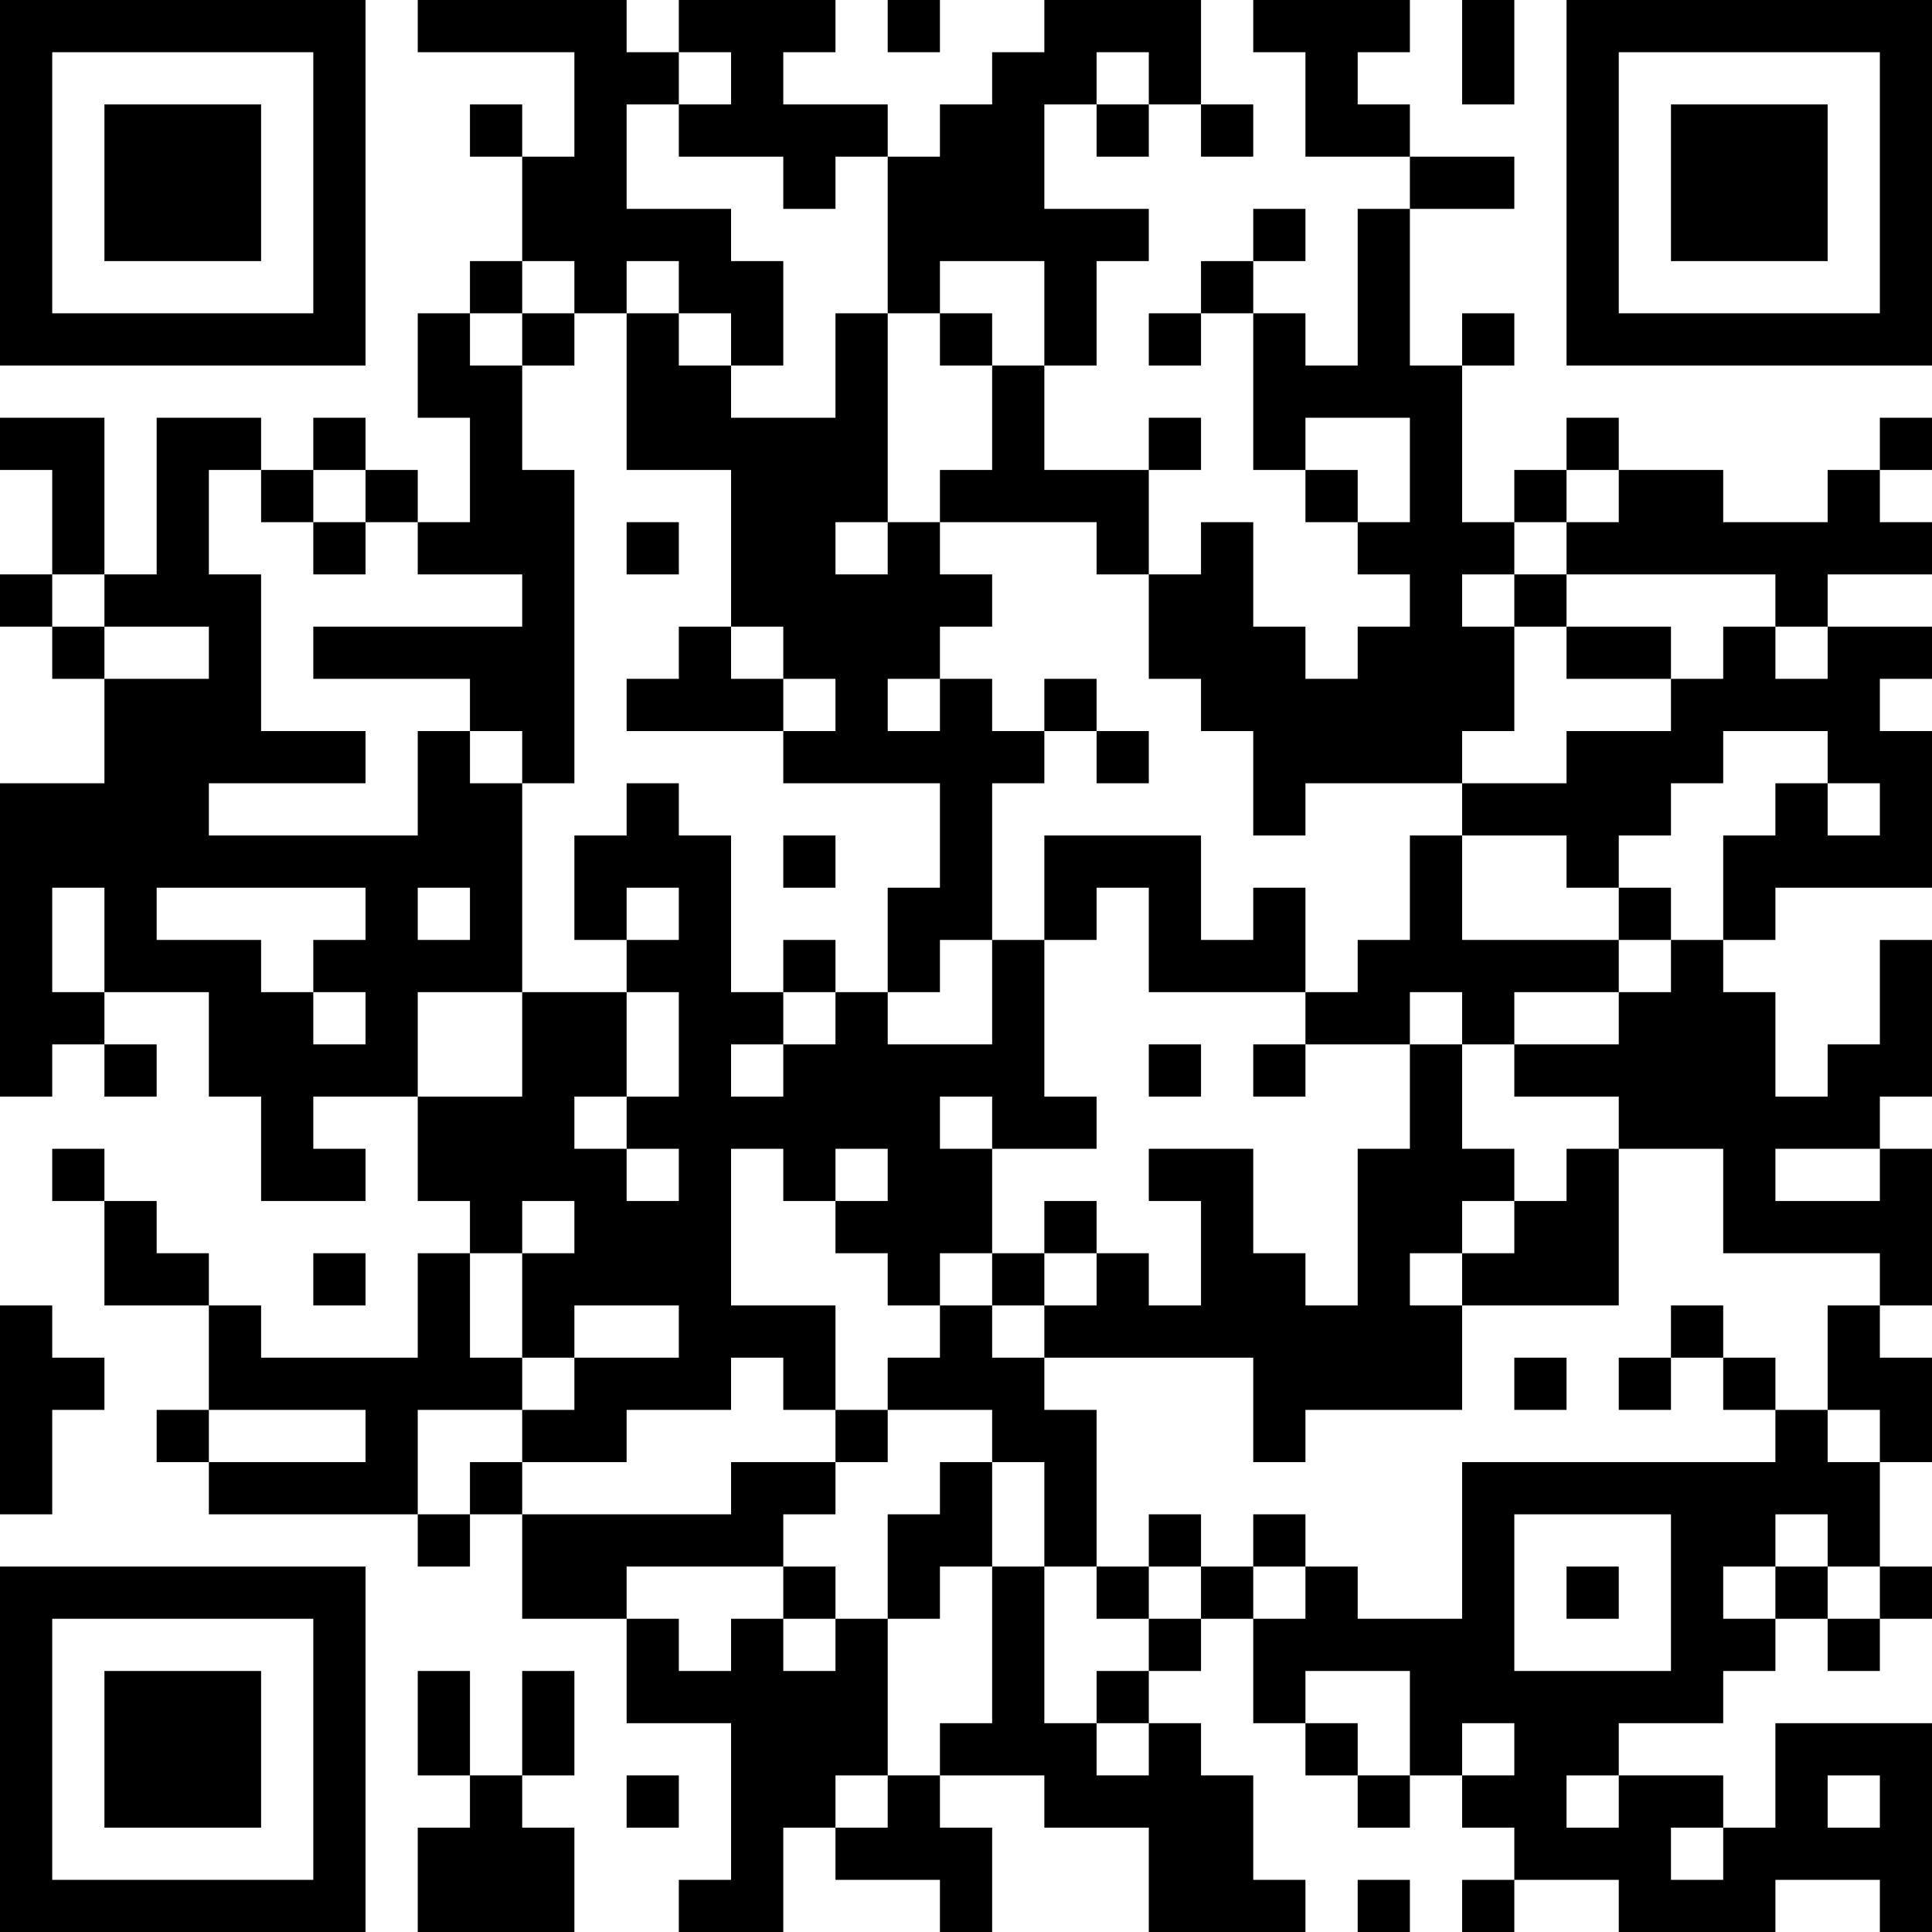 <?xml version="1.0" encoding="UTF-8"?>
<svg xmlns="http://www.w3.org/2000/svg" version="1.1" width="250" height="250" viewBox="0 0 250 250"><rect x="0" y="0" width="250" height="250" fill="#ffffff"/><g transform="scale(6.757)"><g transform="translate(0,0)"><path fill-rule="evenodd" d="M8 0L8 1L11 1L11 3L10 3L10 2L9 2L9 3L10 3L10 5L9 5L9 6L8 6L8 8L9 8L9 10L8 10L8 9L7 9L7 8L6 8L6 9L5 9L5 8L3 8L3 11L2 11L2 8L0 8L0 9L1 9L1 11L0 11L0 12L1 12L1 13L2 13L2 15L0 15L0 21L1 21L1 20L2 20L2 21L3 21L3 20L2 20L2 19L4 19L4 21L5 21L5 23L7 23L7 22L6 22L6 21L8 21L8 23L9 23L9 24L8 24L8 26L5 26L5 25L4 25L4 24L3 24L3 23L2 23L2 22L1 22L1 23L2 23L2 25L4 25L4 27L3 27L3 28L4 28L4 29L8 29L8 30L9 30L9 29L10 29L10 31L12 31L12 33L14 33L14 36L13 36L13 37L15 37L15 35L16 35L16 36L18 36L18 37L19 37L19 35L18 35L18 34L20 34L20 35L22 35L22 37L25 37L25 36L24 36L24 34L23 34L23 33L22 33L22 32L23 32L23 31L24 31L24 33L25 33L25 34L26 34L26 35L27 35L27 34L28 34L28 35L29 35L29 36L28 36L28 37L29 37L29 36L31 36L31 37L34 37L34 36L36 36L36 37L37 37L37 33L34 33L34 35L33 35L33 34L31 34L31 33L33 33L33 32L34 32L34 31L35 31L35 32L36 32L36 31L37 31L37 30L36 30L36 28L37 28L37 26L36 26L36 25L37 25L37 22L36 22L36 21L37 21L37 18L36 18L36 20L35 20L35 21L34 21L34 19L33 19L33 18L34 18L34 17L37 17L37 14L36 14L36 13L37 13L37 12L35 12L35 11L37 11L37 10L36 10L36 9L37 9L37 8L36 8L36 9L35 9L35 10L33 10L33 9L31 9L31 8L30 8L30 9L29 9L29 10L28 10L28 7L29 7L29 6L28 6L28 7L27 7L27 4L29 4L29 3L27 3L27 2L26 2L26 1L27 1L27 0L24 0L24 1L25 1L25 3L27 3L27 4L26 4L26 7L25 7L25 6L24 6L24 5L25 5L25 4L24 4L24 5L23 5L23 6L22 6L22 7L23 7L23 6L24 6L24 9L25 9L25 10L26 10L26 11L27 11L27 12L26 12L26 13L25 13L25 12L24 12L24 10L23 10L23 11L22 11L22 9L23 9L23 8L22 8L22 9L20 9L20 7L21 7L21 5L22 5L22 4L20 4L20 2L21 2L21 3L22 3L22 2L23 2L23 3L24 3L24 2L23 2L23 0L20 0L20 1L19 1L19 2L18 2L18 3L17 3L17 2L15 2L15 1L16 1L16 0L13 0L13 1L12 1L12 0ZM17 0L17 1L18 1L18 0ZM28 0L28 2L29 2L29 0ZM13 1L13 2L12 2L12 4L14 4L14 5L15 5L15 7L14 7L14 6L13 6L13 5L12 5L12 6L11 6L11 5L10 5L10 6L9 6L9 7L10 7L10 9L11 9L11 15L10 15L10 14L9 14L9 13L6 13L6 12L10 12L10 11L8 11L8 10L7 10L7 9L6 9L6 10L5 10L5 9L4 9L4 11L5 11L5 14L7 14L7 15L4 15L4 16L8 16L8 14L9 14L9 15L10 15L10 19L8 19L8 21L10 21L10 19L12 19L12 21L11 21L11 22L12 22L12 23L13 23L13 22L12 22L12 21L13 21L13 19L12 19L12 18L13 18L13 17L12 17L12 18L11 18L11 16L12 16L12 15L13 15L13 16L14 16L14 19L15 19L15 20L14 20L14 21L15 21L15 20L16 20L16 19L17 19L17 20L19 20L19 18L20 18L20 21L21 21L21 22L19 22L19 21L18 21L18 22L19 22L19 24L18 24L18 25L17 25L17 24L16 24L16 23L17 23L17 22L16 22L16 23L15 23L15 22L14 22L14 25L16 25L16 27L15 27L15 26L14 26L14 27L12 27L12 28L10 28L10 27L11 27L11 26L13 26L13 25L11 25L11 26L10 26L10 24L11 24L11 23L10 23L10 24L9 24L9 26L10 26L10 27L8 27L8 29L9 29L9 28L10 28L10 29L14 29L14 28L16 28L16 29L15 29L15 30L12 30L12 31L13 31L13 32L14 32L14 31L15 31L15 32L16 32L16 31L17 31L17 34L16 34L16 35L17 35L17 34L18 34L18 33L19 33L19 30L20 30L20 33L21 33L21 34L22 34L22 33L21 33L21 32L22 32L22 31L23 31L23 30L24 30L24 31L25 31L25 30L26 30L26 31L28 31L28 28L34 28L34 27L35 27L35 28L36 28L36 27L35 27L35 25L36 25L36 24L33 24L33 22L31 22L31 21L29 21L29 20L31 20L31 19L32 19L32 18L33 18L33 16L34 16L34 15L35 15L35 16L36 16L36 15L35 15L35 14L33 14L33 15L32 15L32 16L31 16L31 17L30 17L30 16L28 16L28 15L30 15L30 14L32 14L32 13L33 13L33 12L34 12L34 13L35 13L35 12L34 12L34 11L30 11L30 10L31 10L31 9L30 9L30 10L29 10L29 11L28 11L28 12L29 12L29 14L28 14L28 15L25 15L25 16L24 16L24 14L23 14L23 13L22 13L22 11L21 11L21 10L18 10L18 9L19 9L19 7L20 7L20 5L18 5L18 6L17 6L17 3L16 3L16 4L15 4L15 3L13 3L13 2L14 2L14 1ZM21 1L21 2L22 2L22 1ZM10 6L10 7L11 7L11 6ZM12 6L12 9L14 9L14 12L13 12L13 13L12 13L12 14L15 14L15 15L18 15L18 17L17 17L17 19L18 19L18 18L19 18L19 15L20 15L20 14L21 14L21 15L22 15L22 14L21 14L21 13L20 13L20 14L19 14L19 13L18 13L18 12L19 12L19 11L18 11L18 10L17 10L17 6L16 6L16 8L14 8L14 7L13 7L13 6ZM18 6L18 7L19 7L19 6ZM25 8L25 9L26 9L26 10L27 10L27 8ZM6 10L6 11L7 11L7 10ZM12 10L12 11L13 11L13 10ZM16 10L16 11L17 11L17 10ZM1 11L1 12L2 12L2 13L4 13L4 12L2 12L2 11ZM29 11L29 12L30 12L30 13L32 13L32 12L30 12L30 11ZM14 12L14 13L15 13L15 14L16 14L16 13L15 13L15 12ZM17 13L17 14L18 14L18 13ZM15 16L15 17L16 17L16 16ZM20 16L20 18L21 18L21 17L22 17L22 19L25 19L25 20L24 20L24 21L25 21L25 20L27 20L27 22L26 22L26 25L25 25L25 24L24 24L24 22L22 22L22 23L23 23L23 25L22 25L22 24L21 24L21 23L20 23L20 24L19 24L19 25L18 25L18 26L17 26L17 27L16 27L16 28L17 28L17 27L19 27L19 28L18 28L18 29L17 29L17 31L18 31L18 30L19 30L19 28L20 28L20 30L21 30L21 31L22 31L22 30L23 30L23 29L22 29L22 30L21 30L21 27L20 27L20 26L24 26L24 28L25 28L25 27L28 27L28 25L31 25L31 22L30 22L30 23L29 23L29 22L28 22L28 20L29 20L29 19L31 19L31 18L32 18L32 17L31 17L31 18L28 18L28 16L27 16L27 18L26 18L26 19L25 19L25 17L24 17L24 18L23 18L23 16ZM1 17L1 19L2 19L2 17ZM3 17L3 18L5 18L5 19L6 19L6 20L7 20L7 19L6 19L6 18L7 18L7 17ZM8 17L8 18L9 18L9 17ZM15 18L15 19L16 19L16 18ZM27 19L27 20L28 20L28 19ZM22 20L22 21L23 21L23 20ZM34 22L34 23L36 23L36 22ZM28 23L28 24L27 24L27 25L28 25L28 24L29 24L29 23ZM6 24L6 25L7 25L7 24ZM20 24L20 25L19 25L19 26L20 26L20 25L21 25L21 24ZM0 25L0 29L1 29L1 27L2 27L2 26L1 26L1 25ZM32 25L32 26L31 26L31 27L32 27L32 26L33 26L33 27L34 27L34 26L33 26L33 25ZM29 26L29 27L30 27L30 26ZM4 27L4 28L7 28L7 27ZM24 29L24 30L25 30L25 29ZM29 29L29 32L32 32L32 29ZM34 29L34 30L33 30L33 31L34 31L34 30L35 30L35 31L36 31L36 30L35 30L35 29ZM15 30L15 31L16 31L16 30ZM30 30L30 31L31 31L31 30ZM8 32L8 34L9 34L9 35L8 35L8 37L11 37L11 35L10 35L10 34L11 34L11 32L10 32L10 34L9 34L9 32ZM25 32L25 33L26 33L26 34L27 34L27 32ZM28 33L28 34L29 34L29 33ZM12 34L12 35L13 35L13 34ZM30 34L30 35L31 35L31 34ZM35 34L35 35L36 35L36 34ZM32 35L32 36L33 36L33 35ZM26 36L26 37L27 37L27 36ZM0 0L0 7L7 7L7 0ZM1 1L1 6L6 6L6 1ZM2 2L2 5L5 5L5 2ZM30 0L30 7L37 7L37 0ZM31 1L31 6L36 6L36 1ZM32 2L32 5L35 5L35 2ZM0 30L0 37L7 37L7 30ZM1 31L1 36L6 36L6 31ZM2 32L2 35L5 35L5 32Z" fill="#000000"/></g></g></svg>
